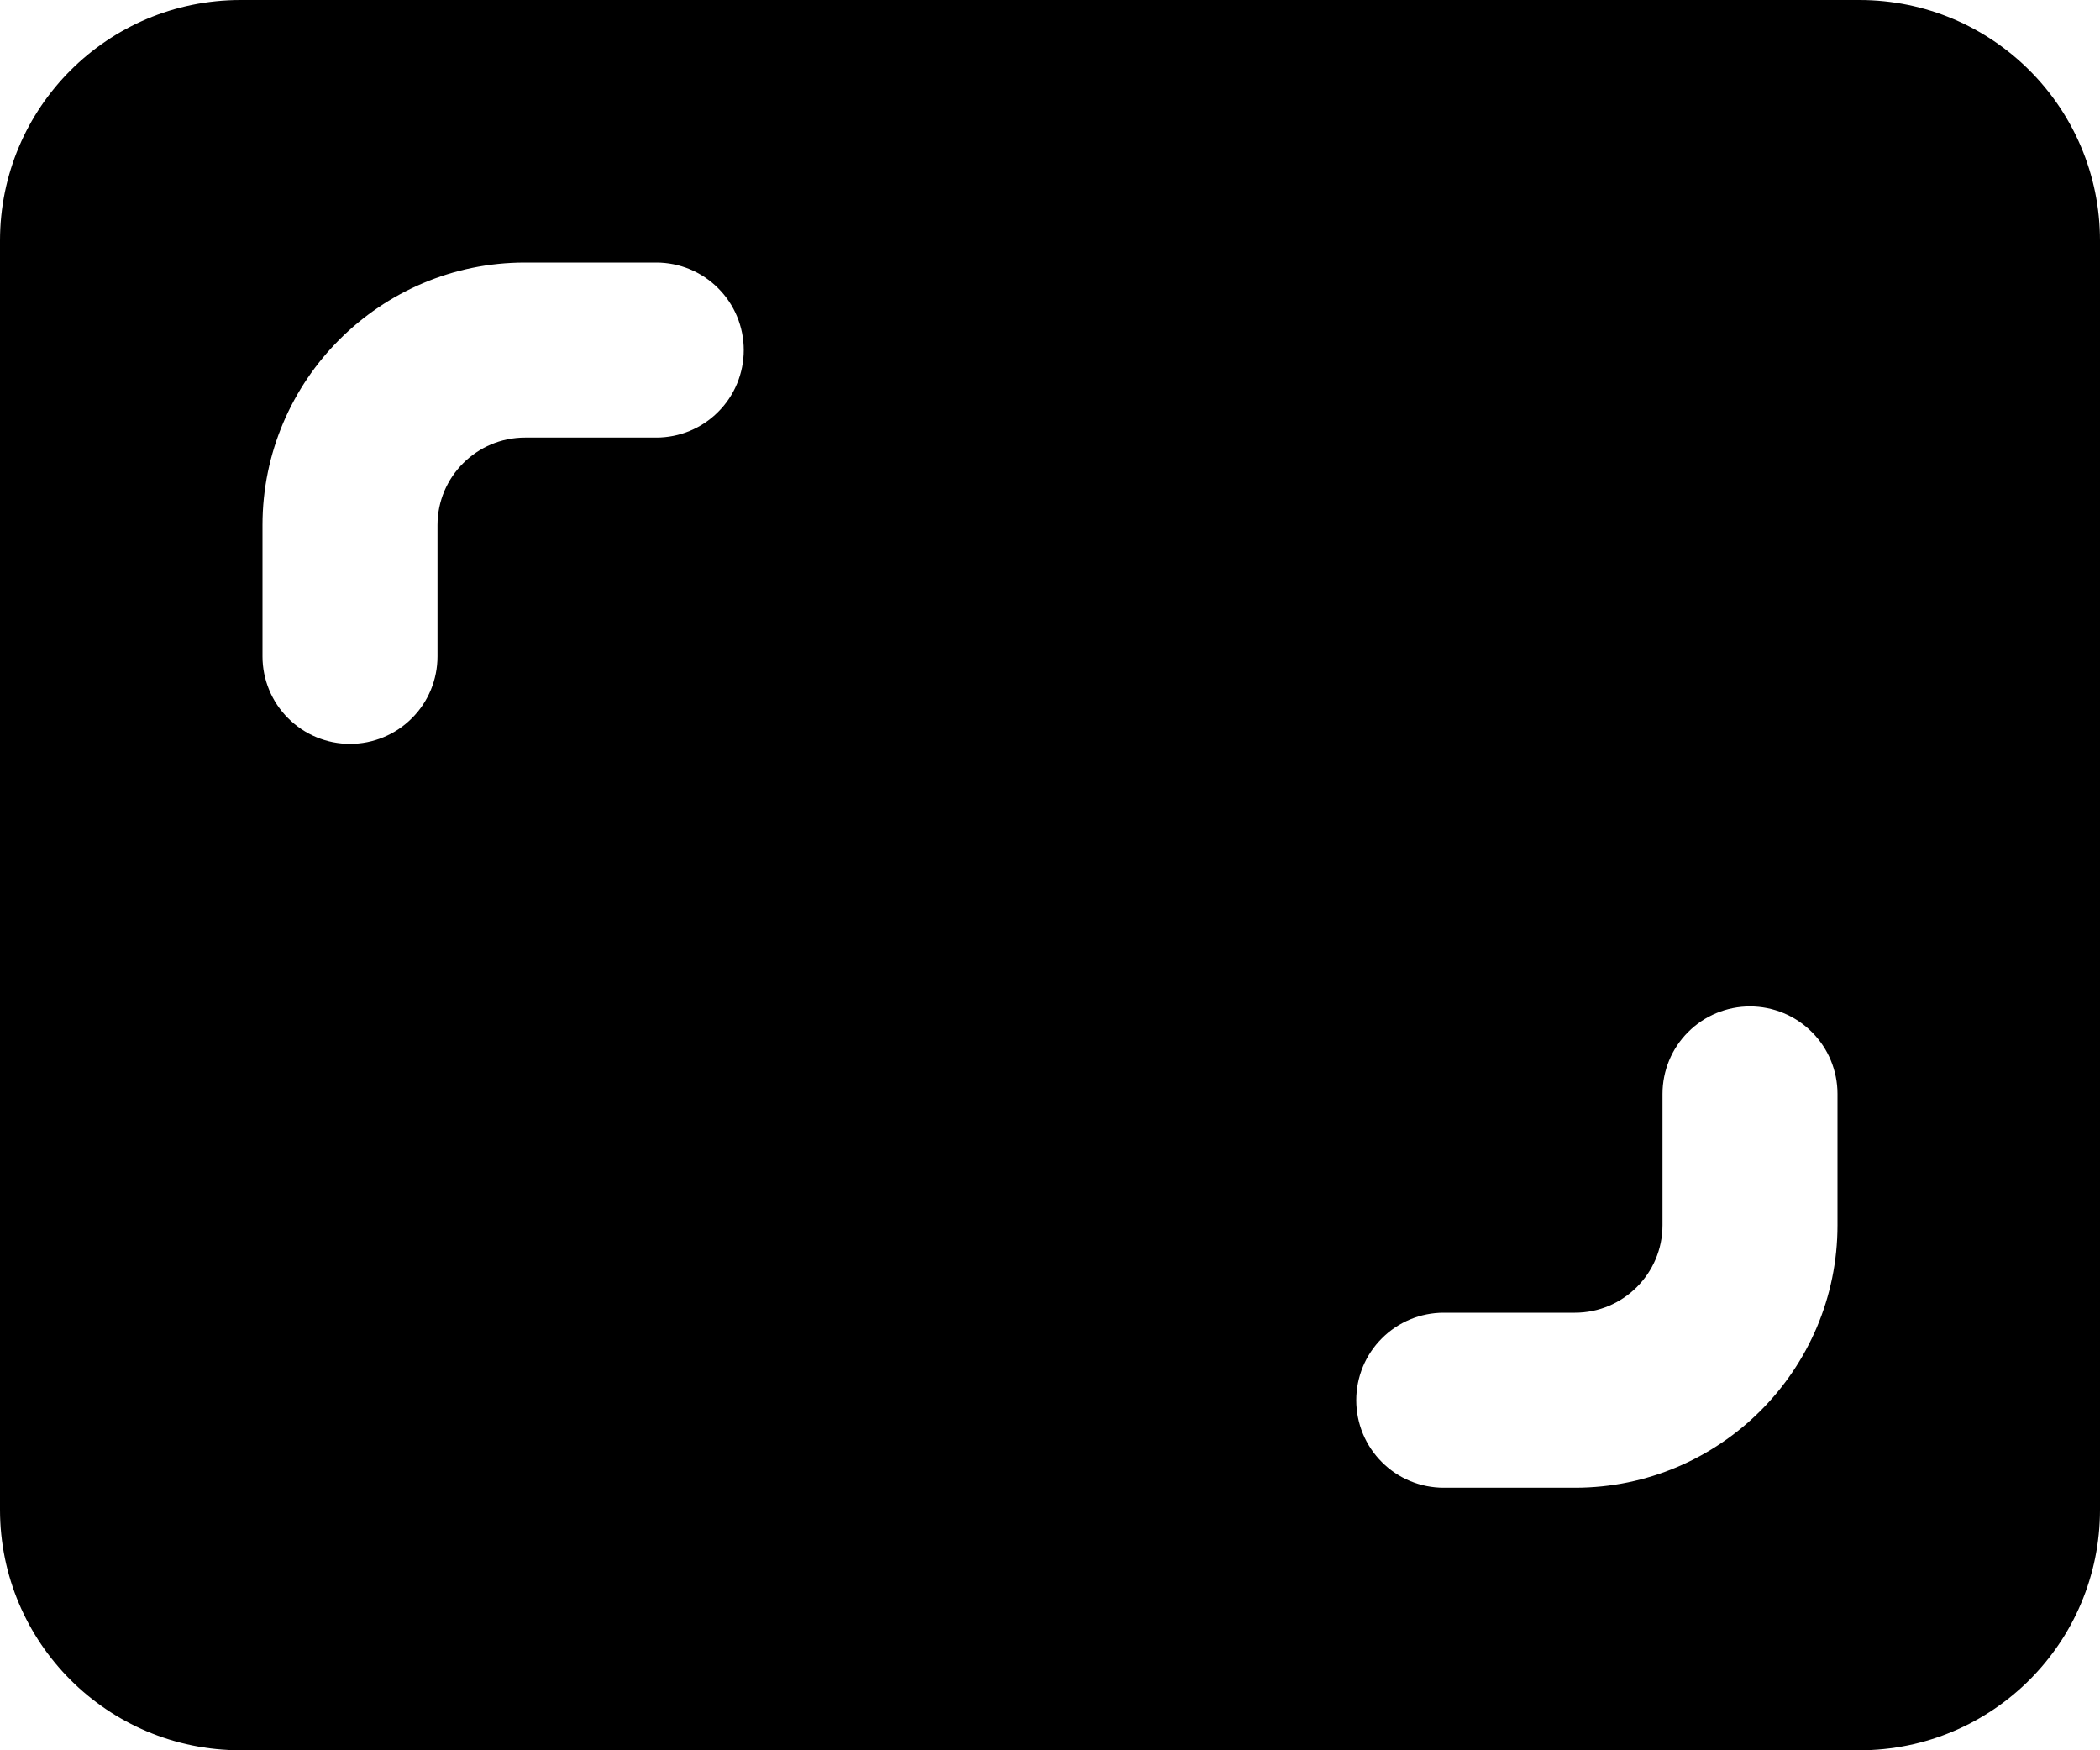 <svg width="24" height="20" viewBox="0 0 24 20" fill="none" xmlns="http://www.w3.org/2000/svg">
<path d="M21.25 0H2.75C1.23 0 0 1.23 0 2.75V17.25C0 18.77 1.23 20 2.75 20H21.25C22.77 20 24 18.77 24 17.25V2.75C24 1.23 22.77 0 21.25 0ZM7.5 5H6C5.449 5 5 5.448 5 6V7.5C5 7.765 4.895 8.02 4.707 8.207C4.52 8.395 4.265 8.5 4 8.5C3.735 8.5 3.48 8.395 3.293 8.207C3.105 8.02 3 7.765 3 7.5V6C3 4.346 4.346 3 6 3H7.5C7.765 3 8.02 3.105 8.207 3.293C8.395 3.48 8.5 3.735 8.5 4C8.5 4.265 8.395 4.52 8.207 4.707C8.02 4.895 7.765 5 7.5 5ZM21 14C21 15.654 19.654 17 18 17H16.5C16.235 17 15.98 16.895 15.793 16.707C15.605 16.52 15.5 16.265 15.5 16C15.5 15.735 15.605 15.48 15.793 15.293C15.98 15.105 16.235 15 16.5 15H18C18.551 15 19 14.552 19 14V12.5C19 12.235 19.105 11.98 19.293 11.793C19.48 11.605 19.735 11.5 20 11.5C20.265 11.5 20.52 11.605 20.707 11.793C20.895 11.98 21 12.235 21 12.5V14Z" fill="black"/>
</svg>
